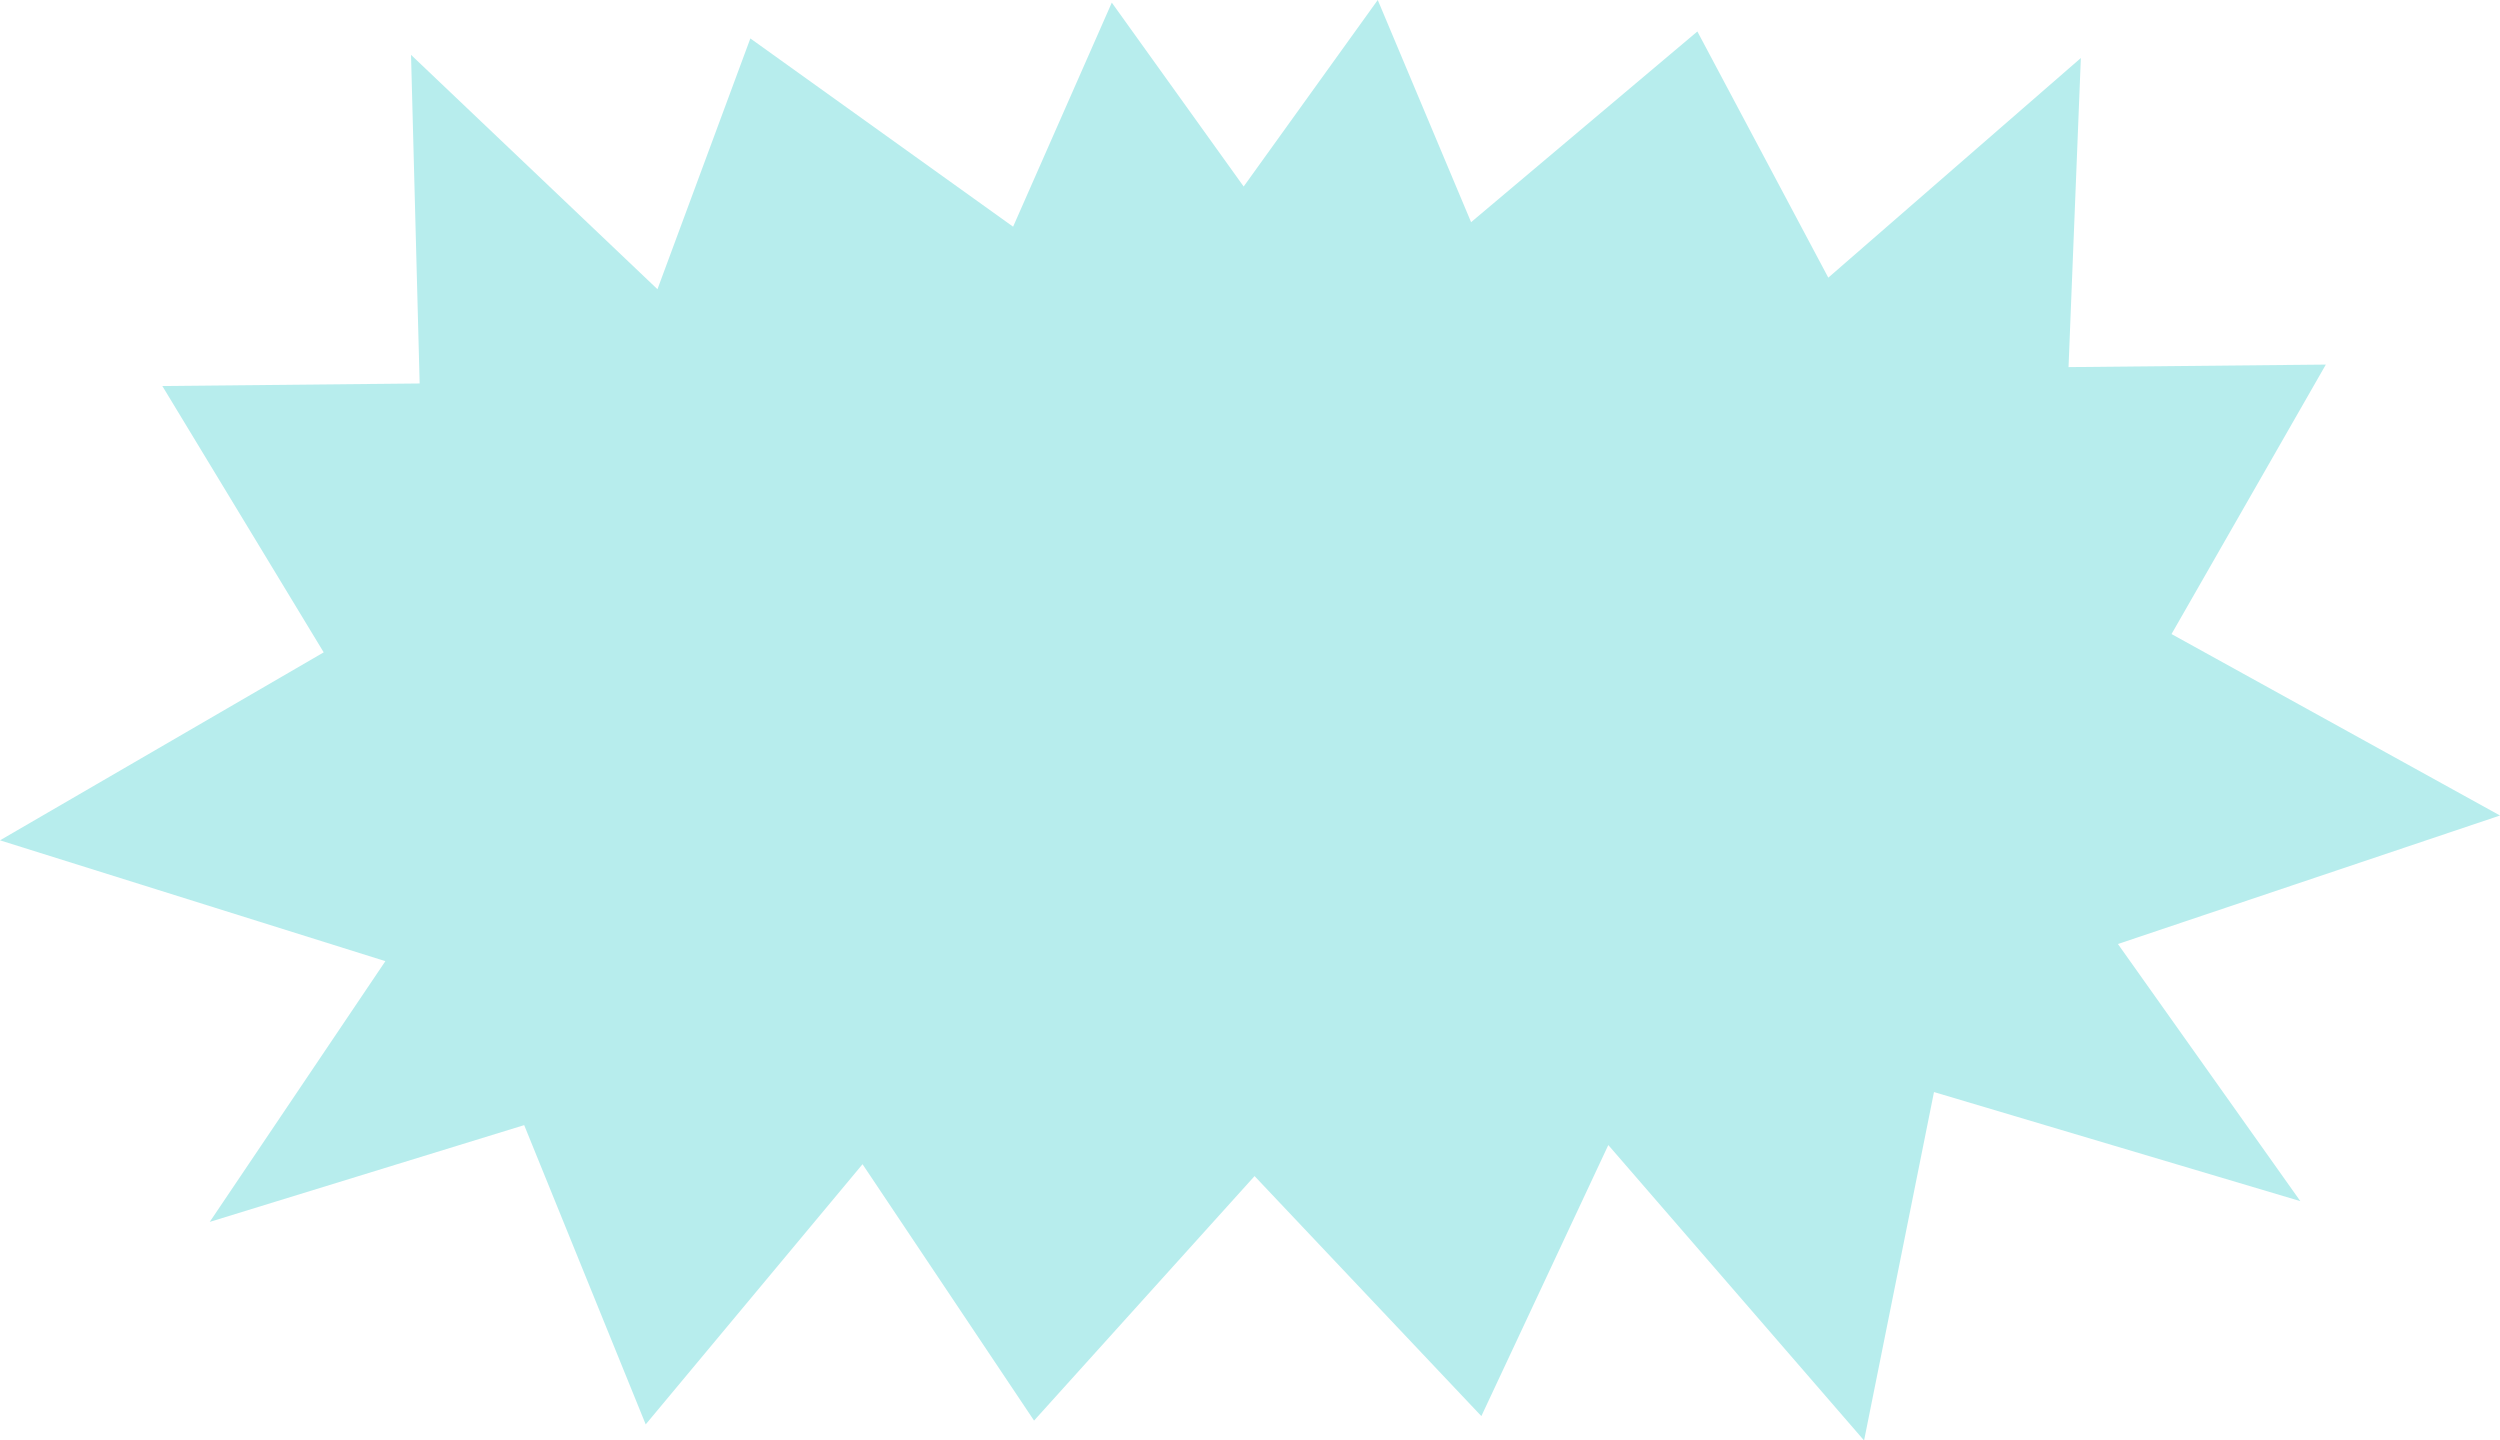 <svg xmlns="http://www.w3.org/2000/svg" width="1247.079" height="718.55" viewBox="0 0 1247.079 718.55"><path id="Path_288" data-name="Path 288" d="M687.266,0,620.379,93.042,554.6,1.308,505.369,113.085,374.3,19.173l-46.337,125.1L205.035,27.366l4.3,163.926L80.98,192.561l80.493,132.855L0,419.183l192.239,60.275L104.628,609.518,261.48,561.247,322.1,710.532,430.259,580.743,515.82,708.636l110-121.965L738.953,706.4,802.276,571.19,929.857,718.549l34.877-173.8,182.737,54.412L1056.49,470.9l190.589-64.1-163.856-90.514L1160.2,181.866l-128.351,1.26,6.144-154.187L912.012,138.5,846.7,15.7,733.826,110.829Z" transform="translate(0 0)" fill="#b7eded"></path></svg>